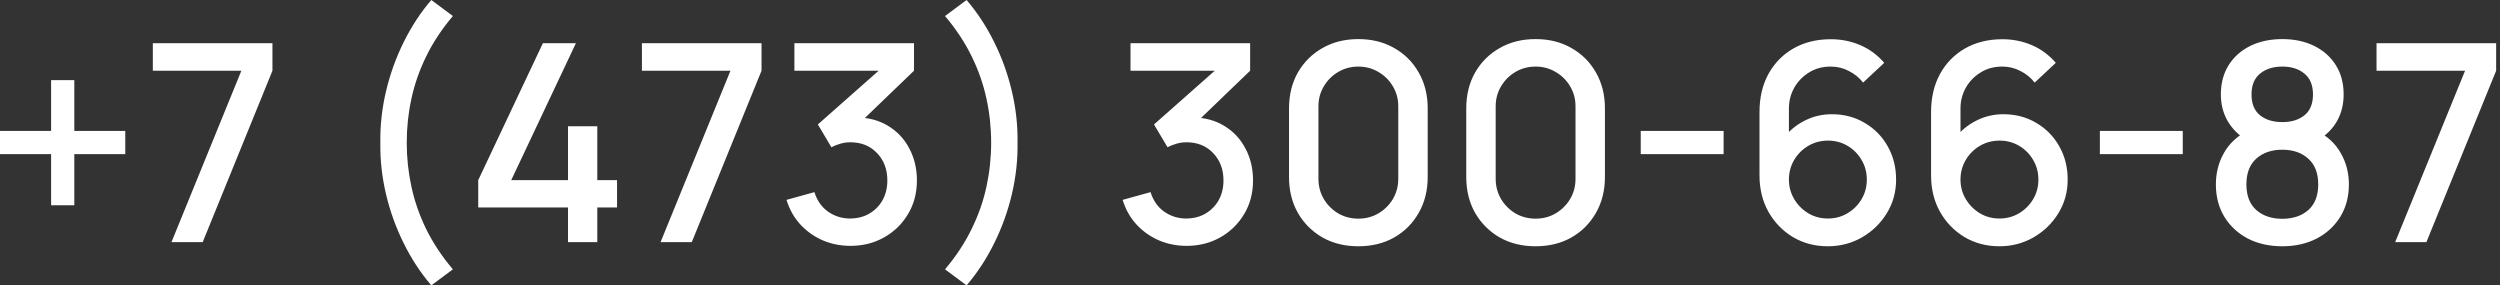<?xml version="1.0" encoding="UTF-8"?> <svg xmlns="http://www.w3.org/2000/svg" width="543" height="62" viewBox="0 0 543 62" fill="none"><rect x="0" y="0" width="543" height="62" fill="#333333" stroke="none"/><path d="M11.1 44.58V33.48H0V28.44H11.1V17.4H16.14V28.44H27.21V33.48H16.14V44.58H11.1ZM37.245 52.59L52.425 15.36H33.195V9.39H59.175V15.36L44.025 52.59H37.245ZM93.683 61.98C91.363 59.28 89.363 56.23 87.683 52.83C86.003 49.45 84.723 45.9 83.843 42.18C82.963 38.44 82.553 34.71 82.613 30.99C82.553 27.27 82.963 23.55 83.843 19.83C84.723 16.09 86.003 12.53 87.683 9.15C89.363 5.75 91.363 2.7 93.683 -0L98.363 3.48C95.963 6.32 94.033 9.24 92.573 12.24C91.113 15.22 90.043 18.28 89.363 21.42C88.683 24.54 88.343 27.73 88.343 30.99C88.343 34.23 88.683 37.42 89.363 40.56C90.043 43.7 91.113 46.77 92.573 49.77C94.053 52.77 95.983 55.68 98.363 58.5L93.683 61.98ZM123.373 52.59V45.06H103.873V39.12L117.913 9.39H125.083L111.043 39.12H123.373V27.42H129.733V39.12H134.023V45.06H129.733V52.59H123.373ZM143.475 52.59L158.655 15.36H139.425V9.39H165.405V15.36L150.255 52.59H143.475ZM184.722 53.4C182.582 53.4 180.572 53 178.692 52.2C176.812 51.38 175.182 50.22 173.802 48.72C172.442 47.22 171.452 45.45 170.832 43.41L176.892 41.73C177.472 43.59 178.482 45.02 179.922 46.02C181.362 47 182.962 47.48 184.722 47.46C186.302 47.44 187.692 47.07 188.892 46.35C190.092 45.63 191.032 44.66 191.712 43.44C192.392 42.2 192.732 40.78 192.732 39.18C192.732 36.78 191.982 34.8 190.482 33.24C189.002 31.68 187.062 30.9 184.662 30.9C183.982 30.9 183.282 31 182.562 31.2C181.862 31.4 181.202 31.66 180.582 31.98L177.642 27.03L192.882 13.56L193.542 15.36H172.542V9.39H198.522V15.36L185.862 27.54L185.802 25.5C188.522 25.5 190.882 26.11 192.882 27.33C194.882 28.53 196.422 30.17 197.502 32.25C198.602 34.31 199.152 36.62 199.152 39.18C199.152 41.94 198.502 44.39 197.202 46.53C195.922 48.67 194.192 50.35 192.012 51.57C189.852 52.79 187.422 53.4 184.722 53.4ZM209.938 61.98L205.258 58.5C207.638 55.68 209.558 52.77 211.018 49.77C212.498 46.77 213.578 43.7 214.258 40.56C214.938 37.42 215.278 34.23 215.278 30.99C215.278 27.73 214.938 24.54 214.258 21.42C213.578 18.28 212.508 15.22 211.048 12.24C209.588 9.24 207.658 6.32 205.258 3.48L209.938 -0C212.258 2.7 214.258 5.75 215.938 9.15C217.618 12.53 218.898 16.09 219.778 19.83C220.658 23.55 221.068 27.27 221.008 30.99C221.068 34.71 220.658 38.44 219.778 42.18C218.898 45.9 217.618 49.45 215.938 52.83C214.258 56.23 212.258 59.28 209.938 61.98ZM257.729 53.4C255.589 53.4 253.579 53 251.699 52.2C249.819 51.38 248.189 50.22 246.809 48.72C245.449 47.22 244.459 45.45 243.839 43.41L249.899 41.73C250.479 43.59 251.489 45.02 252.929 46.02C254.369 47 255.969 47.48 257.729 47.46C259.309 47.44 260.699 47.07 261.899 46.35C263.099 45.63 264.039 44.66 264.719 43.44C265.399 42.2 265.739 40.78 265.739 39.18C265.739 36.78 264.989 34.8 263.489 33.24C262.009 31.68 260.069 30.9 257.669 30.9C256.989 30.9 256.289 31 255.569 31.2C254.869 31.4 254.209 31.66 253.589 31.98L250.649 27.03L265.889 13.56L266.549 15.36H245.549V9.39H271.529V15.36L258.869 27.54L258.809 25.5C261.529 25.5 263.889 26.11 265.889 27.33C267.889 28.53 269.429 30.17 270.509 32.25C271.609 34.31 272.159 36.62 272.159 39.18C272.159 41.94 271.509 44.39 270.209 46.53C268.929 48.67 267.199 50.35 265.019 51.57C262.859 52.79 260.429 53.4 257.729 53.4ZM295.035 53.49C292.095 53.49 289.495 52.85 287.235 51.57C284.975 50.27 283.195 48.49 281.895 46.23C280.615 43.97 279.975 41.37 279.975 38.43V23.55C279.975 20.61 280.615 18.01 281.895 15.75C283.195 13.49 284.975 11.72 287.235 10.44C289.495 9.14 292.095 8.49 295.035 8.49C297.975 8.49 300.575 9.14 302.835 10.44C305.095 11.72 306.865 13.49 308.145 15.75C309.445 18.01 310.095 20.61 310.095 23.55V38.43C310.095 41.37 309.445 43.97 308.145 46.23C306.865 48.49 305.095 50.27 302.835 51.57C300.575 52.85 297.975 53.49 295.035 53.49ZM295.035 47.49C296.635 47.49 298.085 47.11 299.385 46.35C300.705 45.57 301.755 44.53 302.535 43.23C303.315 41.91 303.705 40.44 303.705 38.82V23.1C303.705 21.5 303.315 20.05 302.535 18.75C301.755 17.43 300.705 16.39 299.385 15.63C298.085 14.85 296.635 14.46 295.035 14.46C293.435 14.46 291.975 14.85 290.655 15.63C289.355 16.39 288.315 17.43 287.535 18.75C286.755 20.05 286.365 21.5 286.365 23.1V38.82C286.365 40.44 286.755 41.91 287.535 43.23C288.315 44.53 289.355 45.57 290.655 46.35C291.975 47.11 293.435 47.49 295.035 47.49ZM333.531 53.49C330.591 53.49 327.991 52.85 325.731 51.57C323.471 50.27 321.691 48.49 320.391 46.23C319.111 43.97 318.471 41.37 318.471 38.43V23.55C318.471 20.61 319.111 18.01 320.391 15.75C321.691 13.49 323.471 11.72 325.731 10.44C327.991 9.14 330.591 8.49 333.531 8.49C336.471 8.49 339.071 9.14 341.331 10.44C343.591 11.72 345.361 13.49 346.641 15.75C347.941 18.01 348.591 20.61 348.591 23.55V38.43C348.591 41.37 347.941 43.97 346.641 46.23C345.361 48.49 343.591 50.27 341.331 51.57C339.071 52.85 336.471 53.49 333.531 53.49ZM333.531 47.49C335.131 47.49 336.581 47.11 337.881 46.35C339.201 45.57 340.251 44.53 341.031 43.23C341.811 41.91 342.201 40.44 342.201 38.82V23.1C342.201 21.5 341.811 20.05 341.031 18.75C340.251 17.43 339.201 16.39 337.881 15.63C336.581 14.85 335.131 14.46 333.531 14.46C331.931 14.46 330.471 14.85 329.151 15.63C327.851 16.39 326.811 17.43 326.031 18.75C325.251 20.05 324.861 21.5 324.861 23.1V38.82C324.861 40.44 325.251 41.91 326.031 43.23C326.811 44.53 327.851 45.57 329.151 46.35C330.471 47.11 331.931 47.49 333.531 47.49ZM356.368 33.48V28.44H374.368V33.48H356.368ZM397.013 53.49C394.213 53.49 391.693 52.83 389.453 51.51C387.213 50.17 385.433 48.34 384.113 46.02C382.813 43.7 382.163 41.06 382.163 38.1V24.33C382.163 21.19 382.813 18.43 384.113 16.05C385.433 13.67 387.253 11.82 389.573 10.5C391.913 9.18 394.603 8.52 397.643 8.52C399.923 8.52 402.063 8.95 404.063 9.81C406.063 10.67 407.793 11.95 409.253 13.65L404.663 17.94C403.843 16.88 402.813 16.04 401.573 15.42C400.353 14.78 399.043 14.46 397.643 14.46C395.843 14.46 394.263 14.89 392.903 15.75C391.543 16.59 390.473 17.7 389.693 19.08C388.933 20.46 388.553 21.94 388.553 23.52V31.44L387.323 30.06C388.563 28.44 390.103 27.16 391.943 26.22C393.783 25.28 395.753 24.81 397.853 24.81C400.533 24.81 402.923 25.44 405.023 26.7C407.143 27.94 408.803 29.63 410.003 31.77C411.223 33.91 411.833 36.32 411.833 39C411.833 41.7 411.153 44.15 409.793 46.35C408.453 48.53 406.653 50.27 404.393 51.57C402.153 52.85 399.693 53.49 397.013 53.49ZM397.013 47.46C398.573 47.46 399.993 47.08 401.273 46.32C402.553 45.56 403.573 44.54 404.333 43.26C405.093 41.98 405.473 40.56 405.473 39C405.473 37.44 405.093 36.02 404.333 34.74C403.593 33.46 402.583 32.44 401.303 31.68C400.023 30.92 398.603 30.54 397.043 30.54C395.483 30.54 394.053 30.92 392.753 31.68C391.473 32.44 390.453 33.46 389.693 34.74C388.933 36.02 388.553 37.44 388.553 39C388.553 40.54 388.933 41.95 389.693 43.23C390.453 44.51 391.473 45.54 392.753 46.32C394.033 47.08 395.453 47.46 397.013 47.46ZM434.279 53.49C431.479 53.49 428.959 52.83 426.719 51.51C424.479 50.17 422.699 48.34 421.379 46.02C420.079 43.7 419.429 41.06 419.429 38.1V24.33C419.429 21.19 420.079 18.43 421.379 16.05C422.699 13.67 424.519 11.82 426.839 10.5C429.179 9.18 431.869 8.52 434.909 8.52C437.189 8.52 439.329 8.95 441.329 9.81C443.329 10.67 445.059 11.95 446.519 13.65L441.929 17.94C441.109 16.88 440.079 16.04 438.839 15.42C437.619 14.78 436.309 14.46 434.909 14.46C433.109 14.46 431.529 14.89 430.169 15.75C428.809 16.59 427.739 17.7 426.959 19.08C426.199 20.46 425.819 21.94 425.819 23.52V31.44L424.589 30.06C425.829 28.44 427.369 27.16 429.209 26.22C431.049 25.28 433.019 24.81 435.119 24.81C437.799 24.81 440.189 25.44 442.289 26.7C444.409 27.94 446.069 29.63 447.269 31.77C448.489 33.91 449.099 36.32 449.099 39C449.099 41.7 448.419 44.15 447.059 46.35C445.719 48.53 443.919 50.27 441.659 51.57C439.419 52.85 436.959 53.49 434.279 53.49ZM434.279 47.46C435.839 47.46 437.259 47.08 438.539 46.32C439.819 45.56 440.839 44.54 441.599 43.26C442.359 41.98 442.739 40.56 442.739 39C442.739 37.44 442.359 36.02 441.599 34.74C440.859 33.46 439.849 32.44 438.569 31.68C437.289 30.92 435.869 30.54 434.309 30.54C432.749 30.54 431.319 30.92 430.019 31.68C428.739 32.44 427.719 33.46 426.959 34.74C426.199 36.02 425.819 37.44 425.819 39C425.819 40.54 426.199 41.95 426.959 43.23C427.719 44.51 428.739 45.54 430.019 46.32C431.299 47.08 432.719 47.46 434.279 47.46ZM456.094 33.48V28.44H474.094V33.48H456.094ZM495.719 53.49C492.899 53.49 490.399 52.93 488.219 51.81C486.059 50.67 484.359 49.09 483.119 47.07C481.899 45.05 481.289 42.71 481.289 40.05C481.289 37.57 481.869 35.3 483.029 33.24C484.189 31.18 485.919 29.56 488.219 28.38L488.099 30.54C486.259 29.4 484.839 27.98 483.839 26.28C482.859 24.56 482.369 22.64 482.369 20.52C482.369 18.06 482.939 15.93 484.079 14.13C485.219 12.33 486.789 10.94 488.789 9.96C490.809 8.98 493.119 8.49 495.719 8.49C498.319 8.49 500.619 8.98 502.619 9.96C504.619 10.94 506.189 12.33 507.329 14.13C508.469 15.93 509.039 18.06 509.039 20.52C509.039 22.64 508.569 24.55 507.629 26.25C506.689 27.95 505.249 29.38 503.309 30.54L503.219 28.44C505.499 29.56 507.229 31.16 508.409 33.24C509.589 35.3 510.179 37.57 510.179 40.05C510.179 42.71 509.559 45.05 508.319 47.07C507.079 49.09 505.369 50.67 503.189 51.81C501.009 52.93 498.519 53.49 495.719 53.49ZM495.719 47.52C498.039 47.52 499.919 46.89 501.359 45.63C502.799 44.35 503.519 42.49 503.519 40.05C503.519 37.61 502.799 35.75 501.359 34.47C499.939 33.17 498.059 32.52 495.719 32.52C493.379 32.52 491.489 33.17 490.049 34.47C488.629 35.75 487.919 37.61 487.919 40.05C487.919 42.49 488.639 44.35 490.079 45.63C491.519 46.89 493.399 47.52 495.719 47.52ZM495.719 26.52C497.699 26.52 499.299 26.03 500.519 25.05C501.759 24.05 502.379 22.54 502.379 20.52C502.379 18.5 501.759 16.99 500.519 15.99C499.299 14.97 497.699 14.46 495.719 14.46C493.739 14.46 492.129 14.97 490.889 15.99C489.649 16.99 489.029 18.5 489.029 20.52C489.029 22.54 489.649 24.05 490.889 25.05C492.129 26.03 493.739 26.52 495.719 26.52ZM520.233 52.59L535.413 15.36H516.183V9.39H542.163V15.36L527.013 52.59H520.233Z" fill="white"></path></svg> 